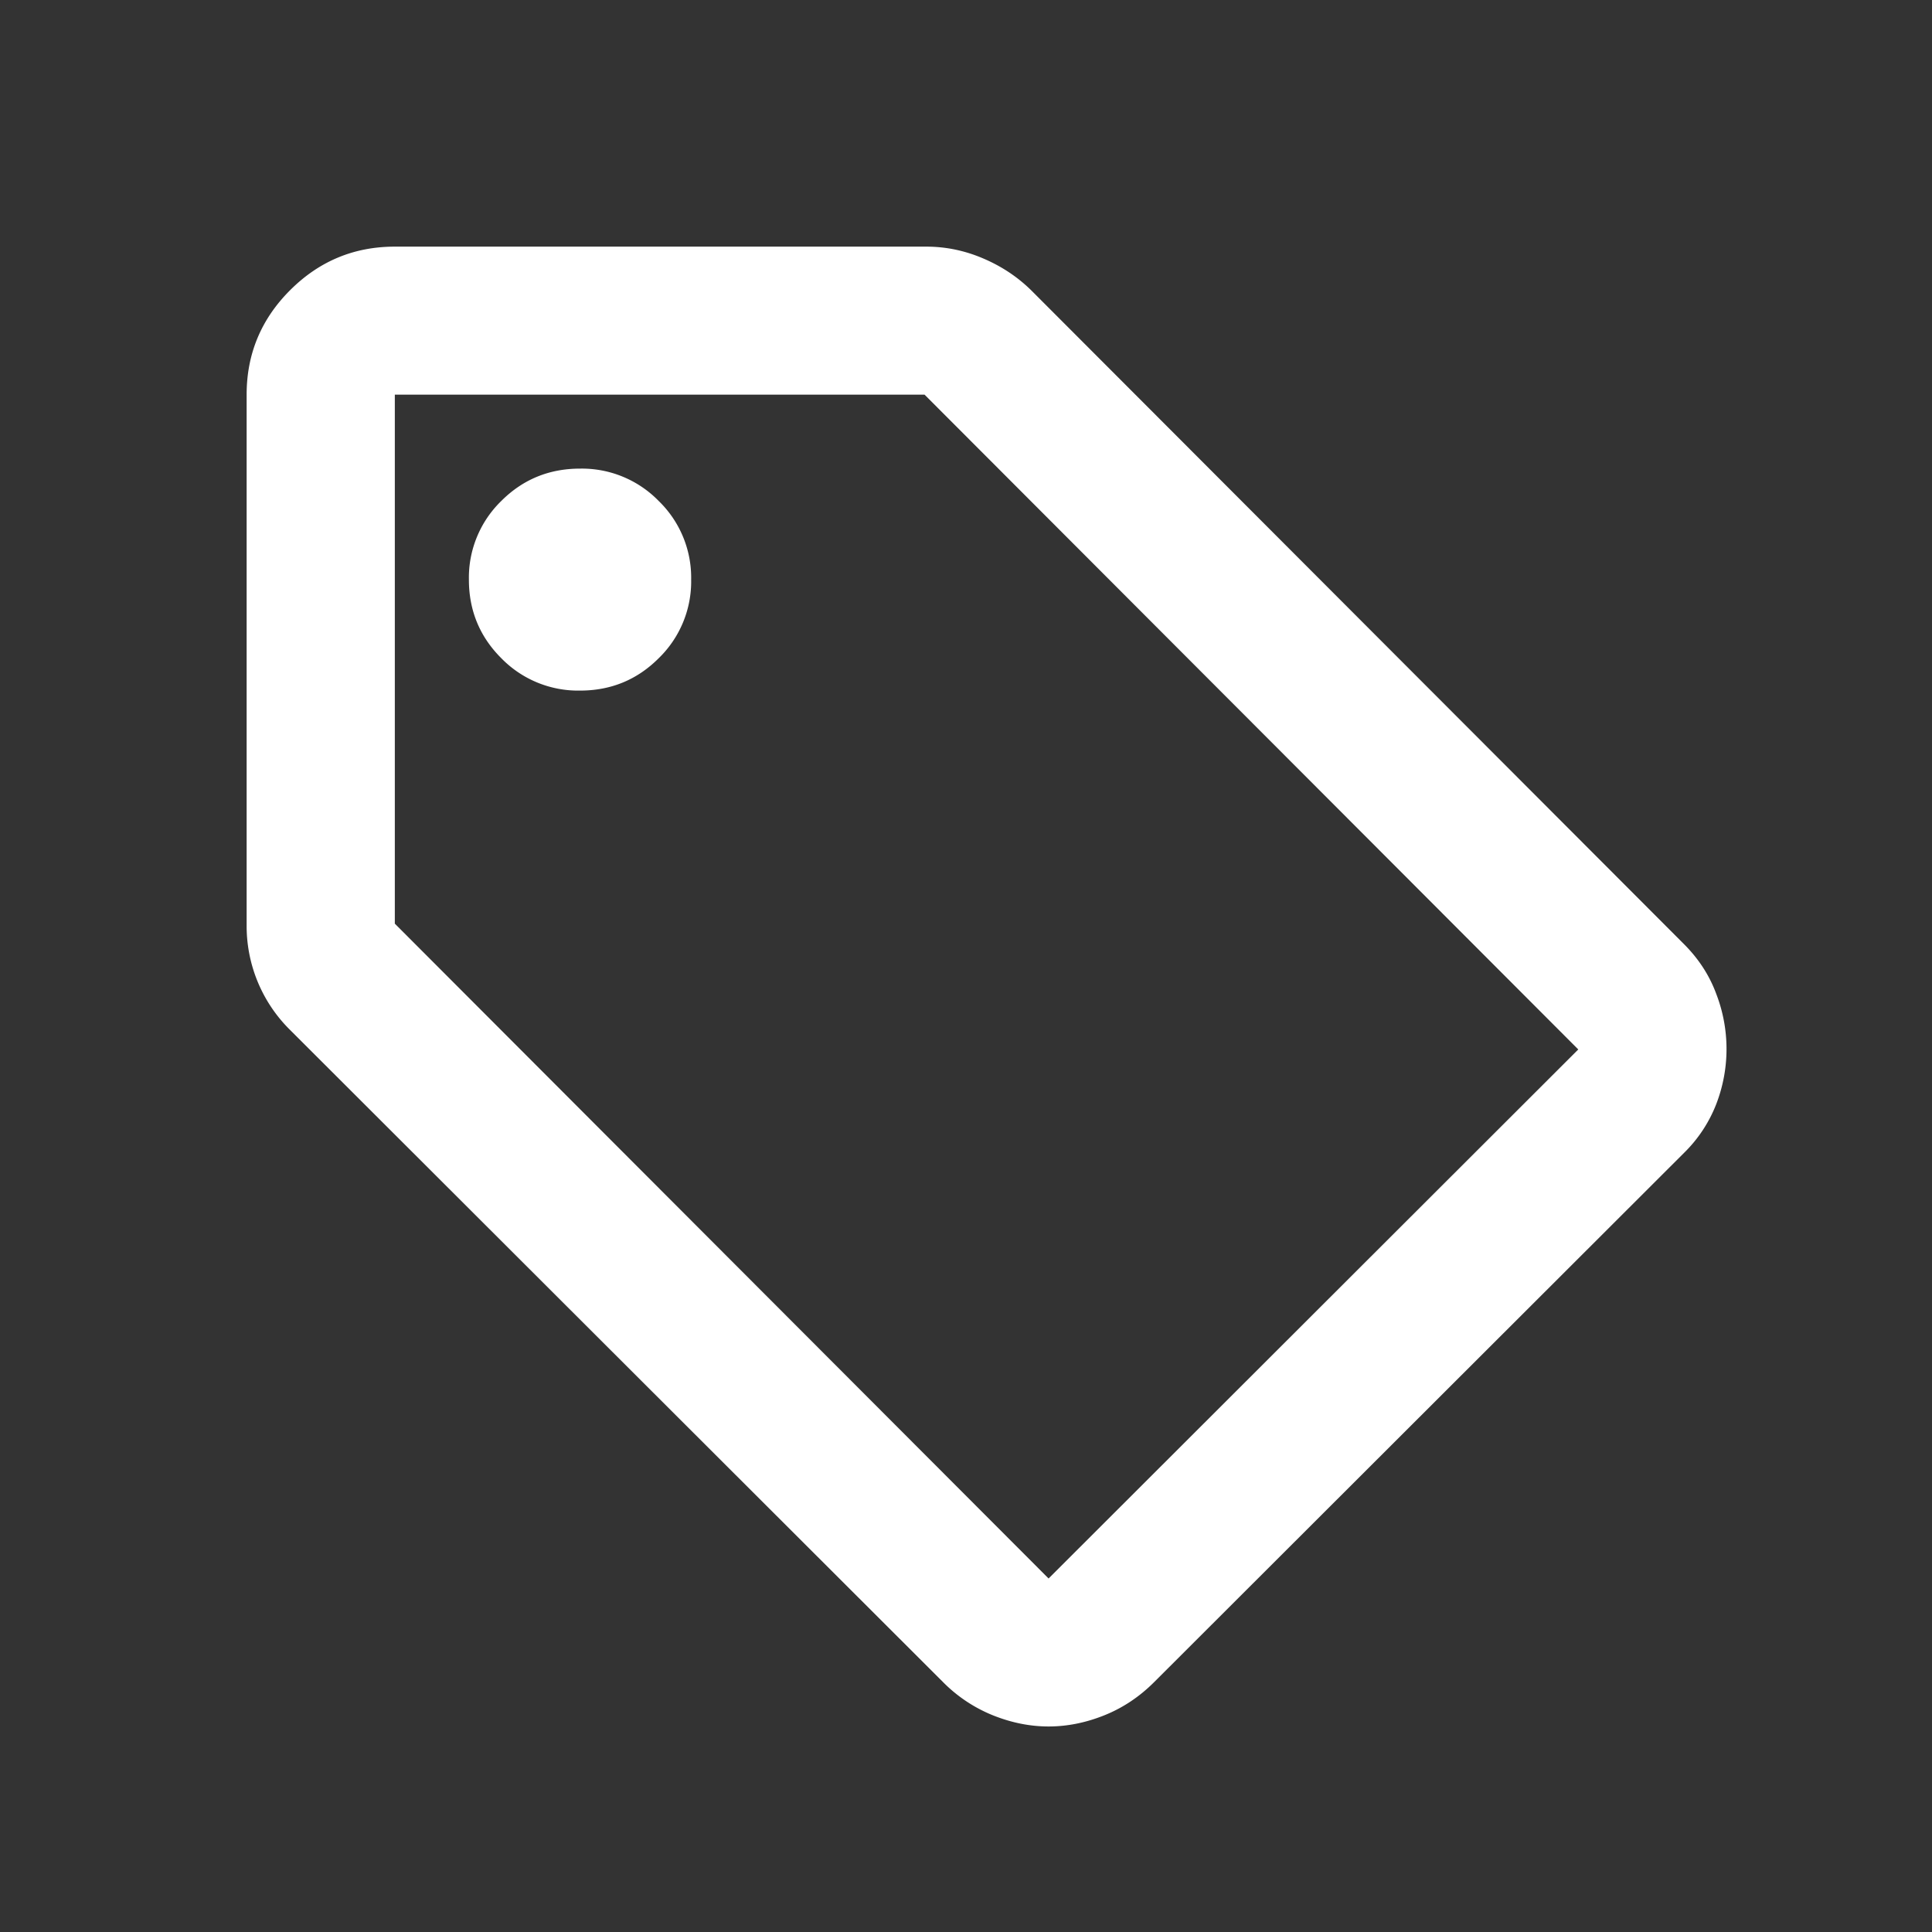 <svg width="47" height="47" fill="none" xmlns="http://www.w3.org/2000/svg"><rect width="100%" height="100%" fill="#333333" stroke="none"/><path d="M40.964 28.05L28.078 40.92c-.36.36-.766.63-1.217.81-.45.18-.901.27-1.352.27-.45 0-.9-.09-1.351-.27a3.6 3.6 0 01-1.217-.81L7.036 25.035A3.55 3.55 0 016 22.515V9.6c0-.99.353-1.837 1.059-2.542C7.765 6.353 8.613 6 9.605 6h12.93c.481 0 .947.098 1.397.293.451.194.841.457 1.172.787l15.86 15.885c.36.36.623.765.788 1.215a3.723 3.723 0 010 2.678 3.372 3.372 0 01-.788 1.192zM25.509 38.4l12.886-12.87L22.491 9.6H9.605v12.87L25.509 38.4zM14.11 16.8c.751 0 1.39-.262 1.915-.788a2.602 2.602 0 00.789-1.912 2.6 2.6 0 00-.789-1.912 2.609 2.609 0 00-1.915-.788c-.75 0-1.39.262-1.915.787a2.602 2.602 0 00-.788 1.913c0 .75.263 1.388.788 1.912a2.609 2.609 0 001.915.788z" fill="#fff"/></svg>